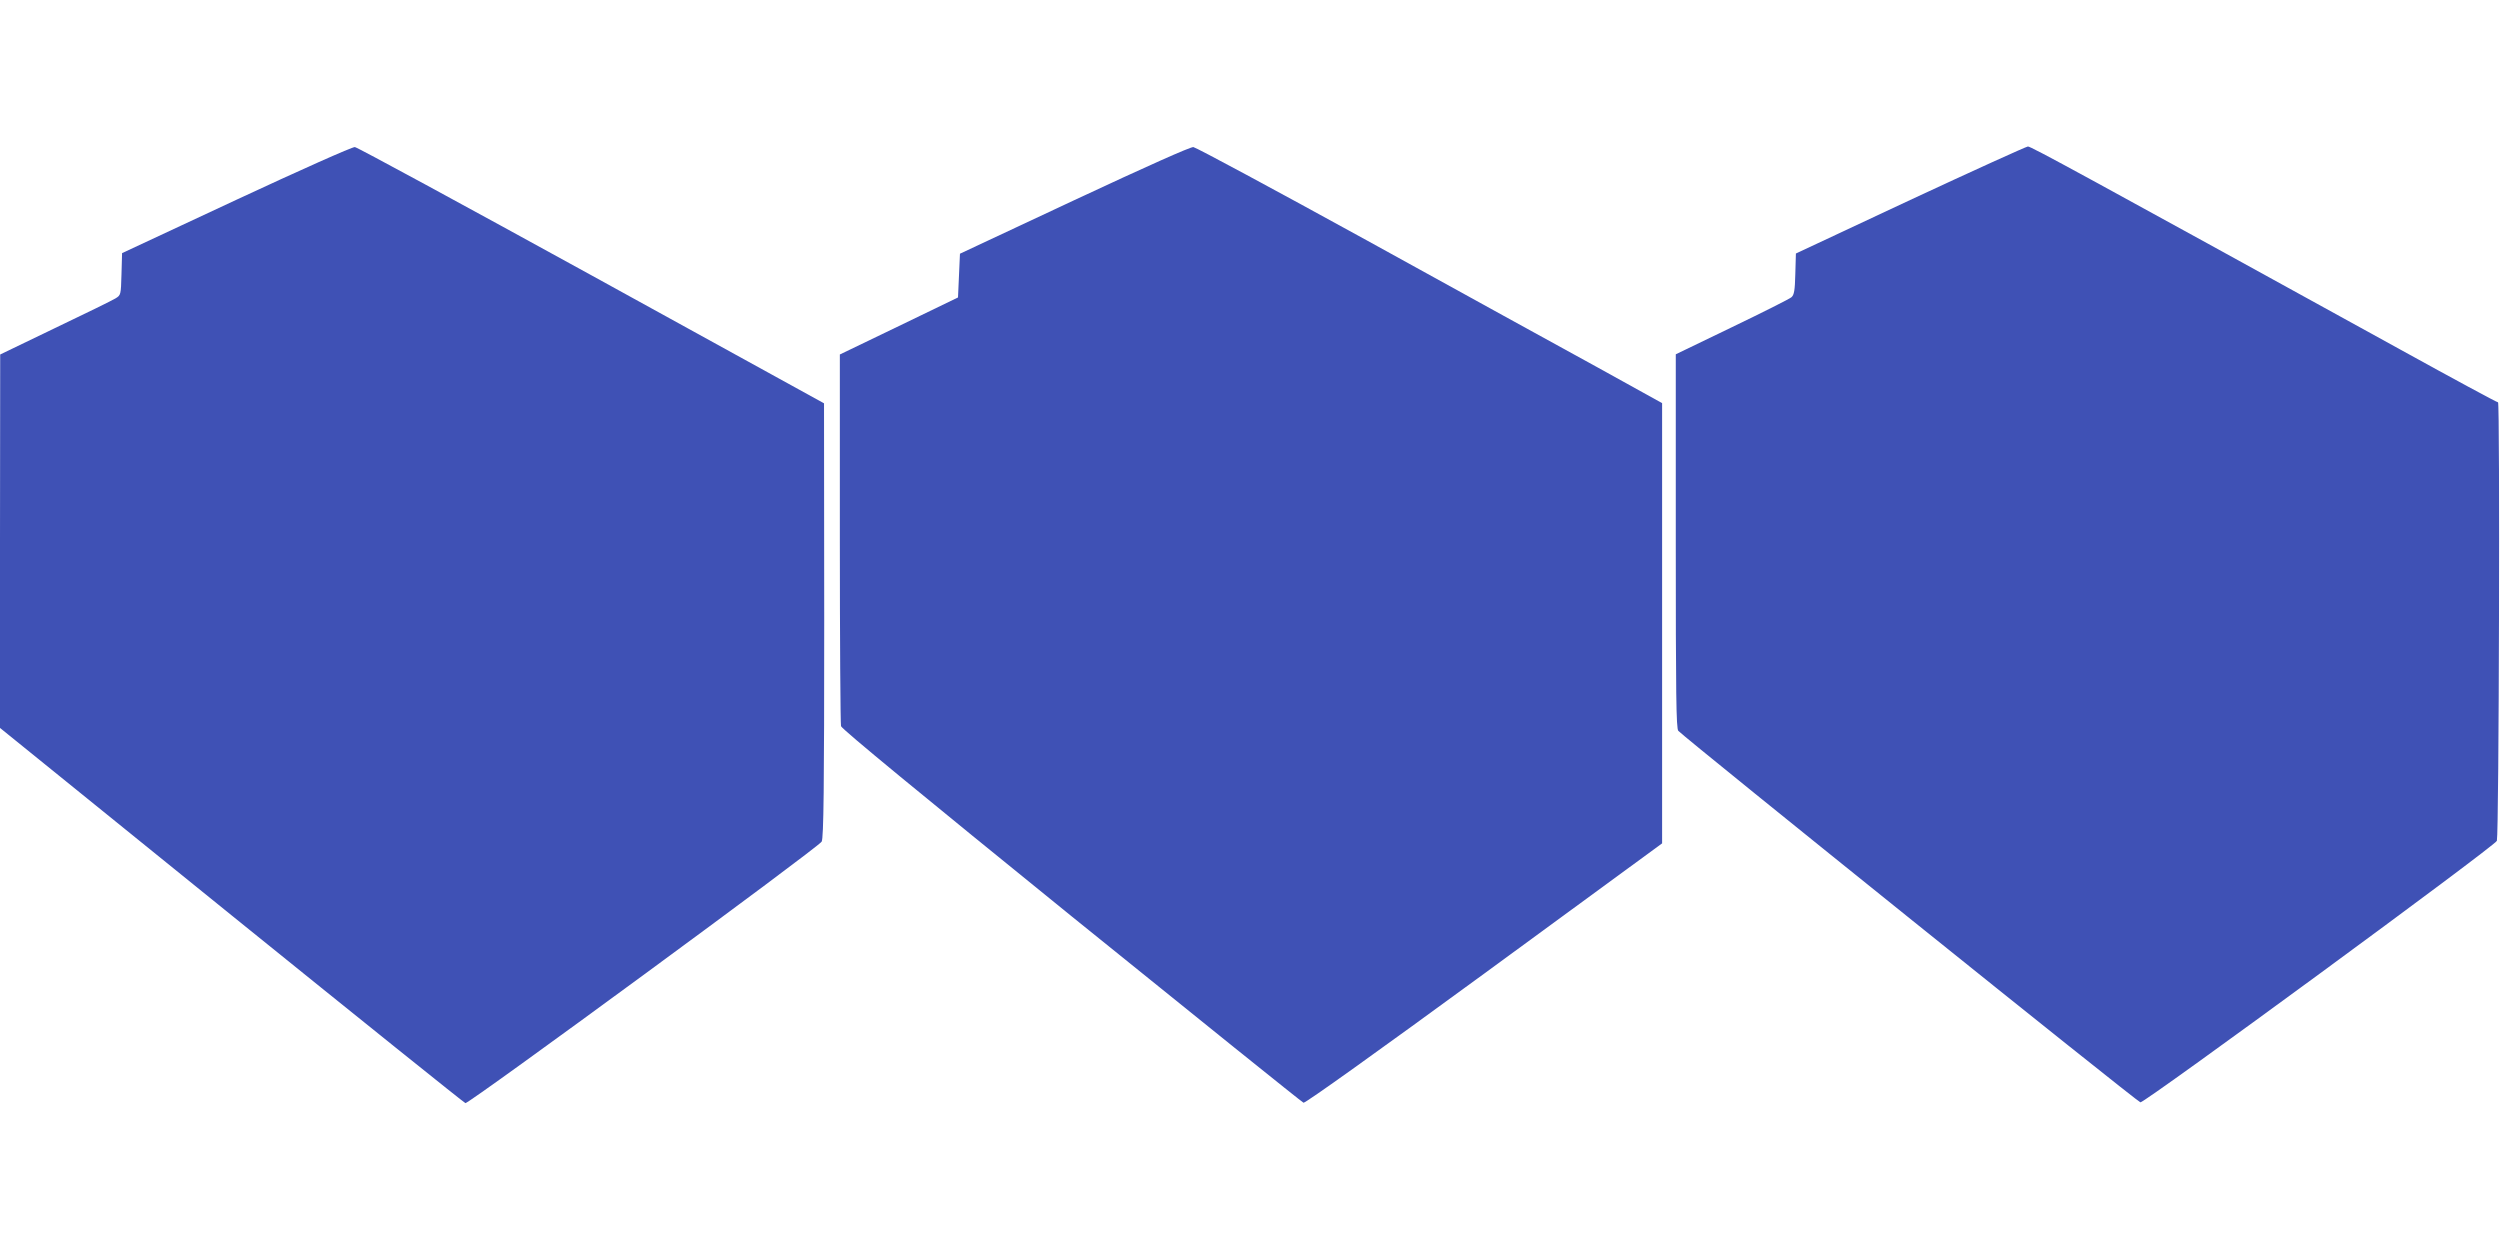 <?xml version="1.0" standalone="no"?>
<!DOCTYPE svg PUBLIC "-//W3C//DTD SVG 20010904//EN"
 "http://www.w3.org/TR/2001/REC-SVG-20010904/DTD/svg10.dtd">
<svg version="1.0" xmlns="http://www.w3.org/2000/svg"
 width="1280pt" height="640pt" viewBox="0 0 1280 640"
 preserveAspectRatio="xMidYMid meet">
<g transform="translate(0,640) scale(0.1,-0.1)"
fill="#3f51b5" stroke="none">
<path d="M1210 5377 l-585 -273 -3 -108 c-3 -106 -3 -107 -31 -124 -16 -10
-155 -78 -310 -152 l-280 -135 -1 -956 0 -956 1185 -959 c652 -527 1191 -960
1198 -962 18 -4 1810 1311 1824 1339 10 19 13 273 13 1134 l-1 1110 -1190 655
c-655 360 -1200 656 -1212 657 -12 2 -285 -120 -607 -270z"/>
<path d="M5500 5375 l-585 -274 -5 -112 -5 -112 -302 -146 -303 -146 0 -940
c0 -517 3 -950 6 -963 4 -15 414 -352 1180 -973 646 -522 1180 -952 1188 -955
9 -3 382 264 925 661 l911 667 0 1127 0 1127 -327 181 c-181 99 -715 393
-1188 654 -473 260 -871 474 -885 476 -16 1 -242 -100 -610 -272z"/>
<path d="M9780 5376 l-585 -274 -3 -105 c-2 -84 -6 -107 -20 -119 -9 -8 -146
-77 -304 -153 l-288 -139 0 -957 c0 -784 2 -960 13 -971 57 -56 2354 -1903
2366 -1902 28 1 1820 1316 1825 1339 11 45 16 2245 6 2245 -6 0 -230 121 -498
269 -1634 900 -1893 1041 -1909 1041 -10 -1 -281 -124 -603 -274z"/>
</g>
</svg>
